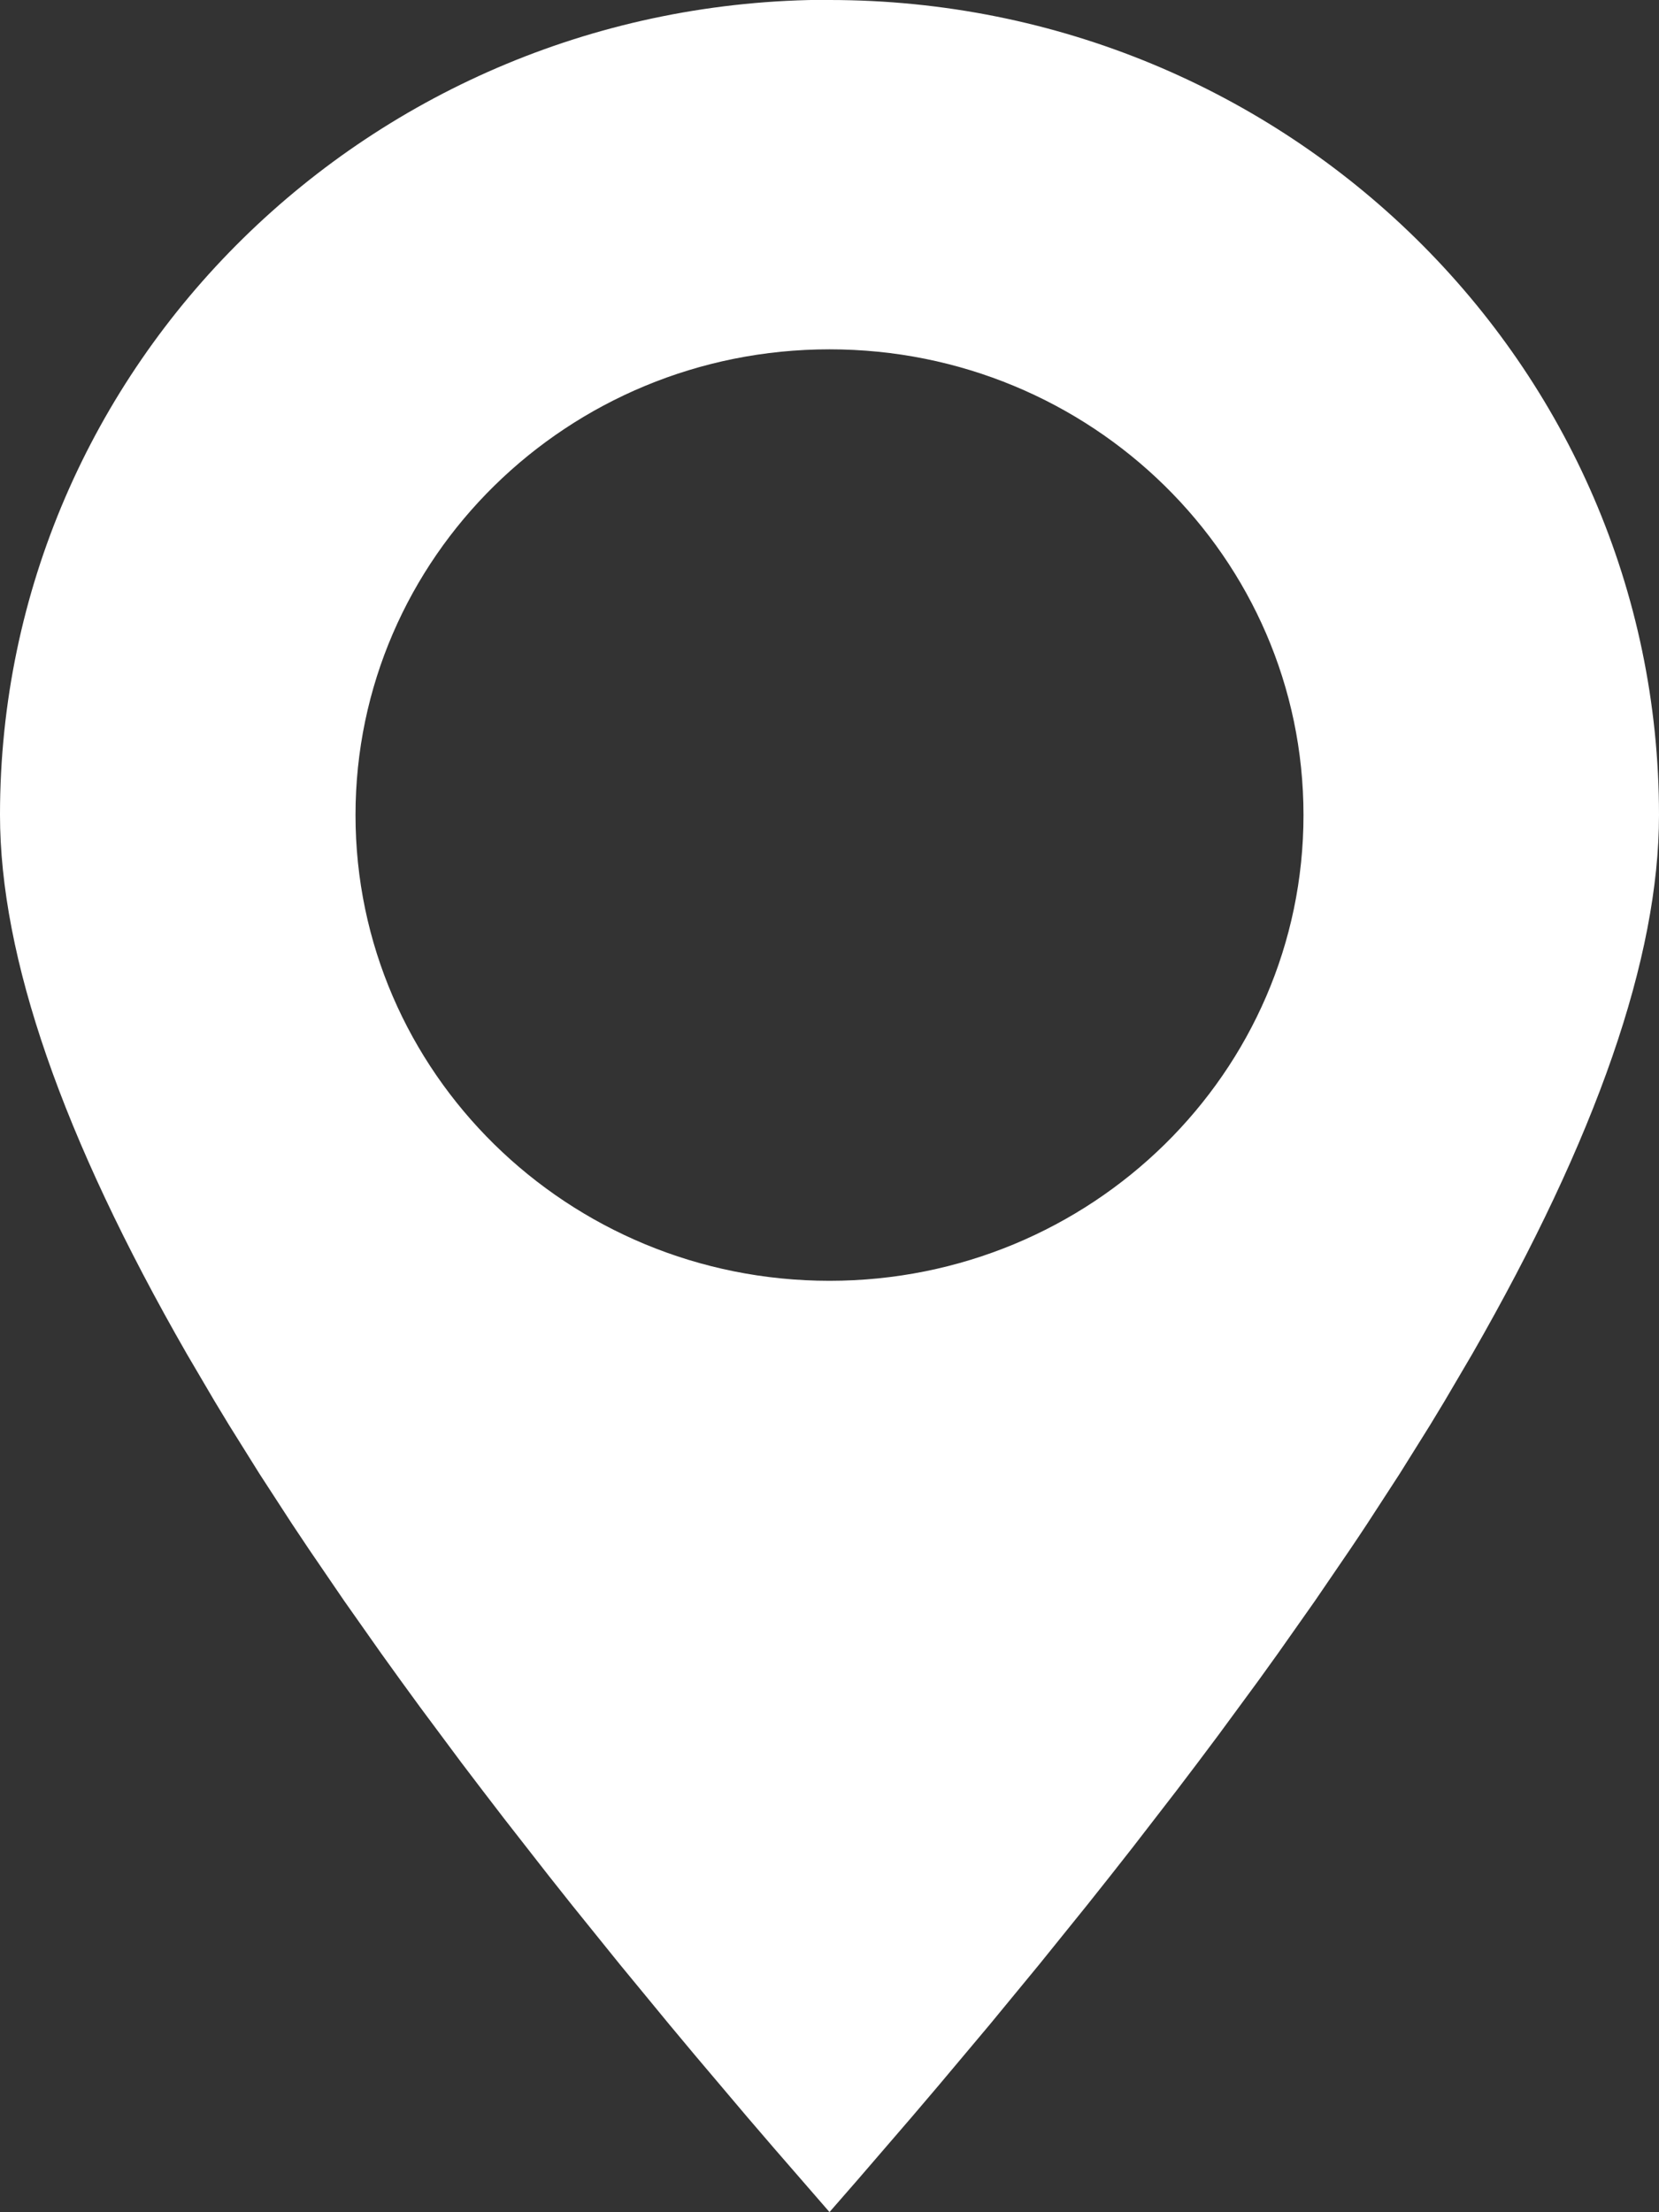 <svg height="32" viewBox="0 0 24 32" width="24" xmlns="http://www.w3.org/2000/svg"><rect x="0" y="0" width="24" height="32" fill="#333333" stroke="none"/><path d="m124 42c6.627 0 12 5.278 12 11.789 0 2.06-.901 4.66-2.703 7.799l-.4.681c-.069.115-.139.23-.21.347l-.441.706-.469.722c-.08.122-.162.244-.245.367l-.51.747-.538.764c-.092.129-.185.258-.279.388l-.579.788c-.198.266-.4.534-.607.805l-.634.821c-.216.277-.437.556-.662.838l-.689.854-.717.871-.745.887c-.126.149-.254.299-.383.45l-.786.912c-.133.153-.268.308-.403.462l-.8-.921c-.131-.152-.261-.303-.39-.454l-.758-.896c-.124-.148-.247-.295-.369-.442l-.717-.871-.689-.854c-.113-.141-.224-.281-.334-.421l-.648-.83c-.211-.274-.418-.545-.621-.813l-.593-.797c-.193-.263-.381-.523-.565-.78l-.538-.764-.51-.747c-.083-.123-.164-.246-.245-.367l-.469-.722-.441-.706c-.071-.116-.141-.232-.21-.347l-.4-.681c-1.802-3.139-2.703-5.739-2.703-7.799 0-6.511 5.373-11.789 12-11.789zm0 5.053c-3.787 0-6.857 3.016-6.857 6.737 0 3.721 3.07 6.737 6.857 6.737s6.857-3.016 6.857-6.737c0-3.721-3.07-6.737-6.857-6.737z" fill="#fff" fill-rule="evenodd" transform="translate(-112 -42)"/></svg>